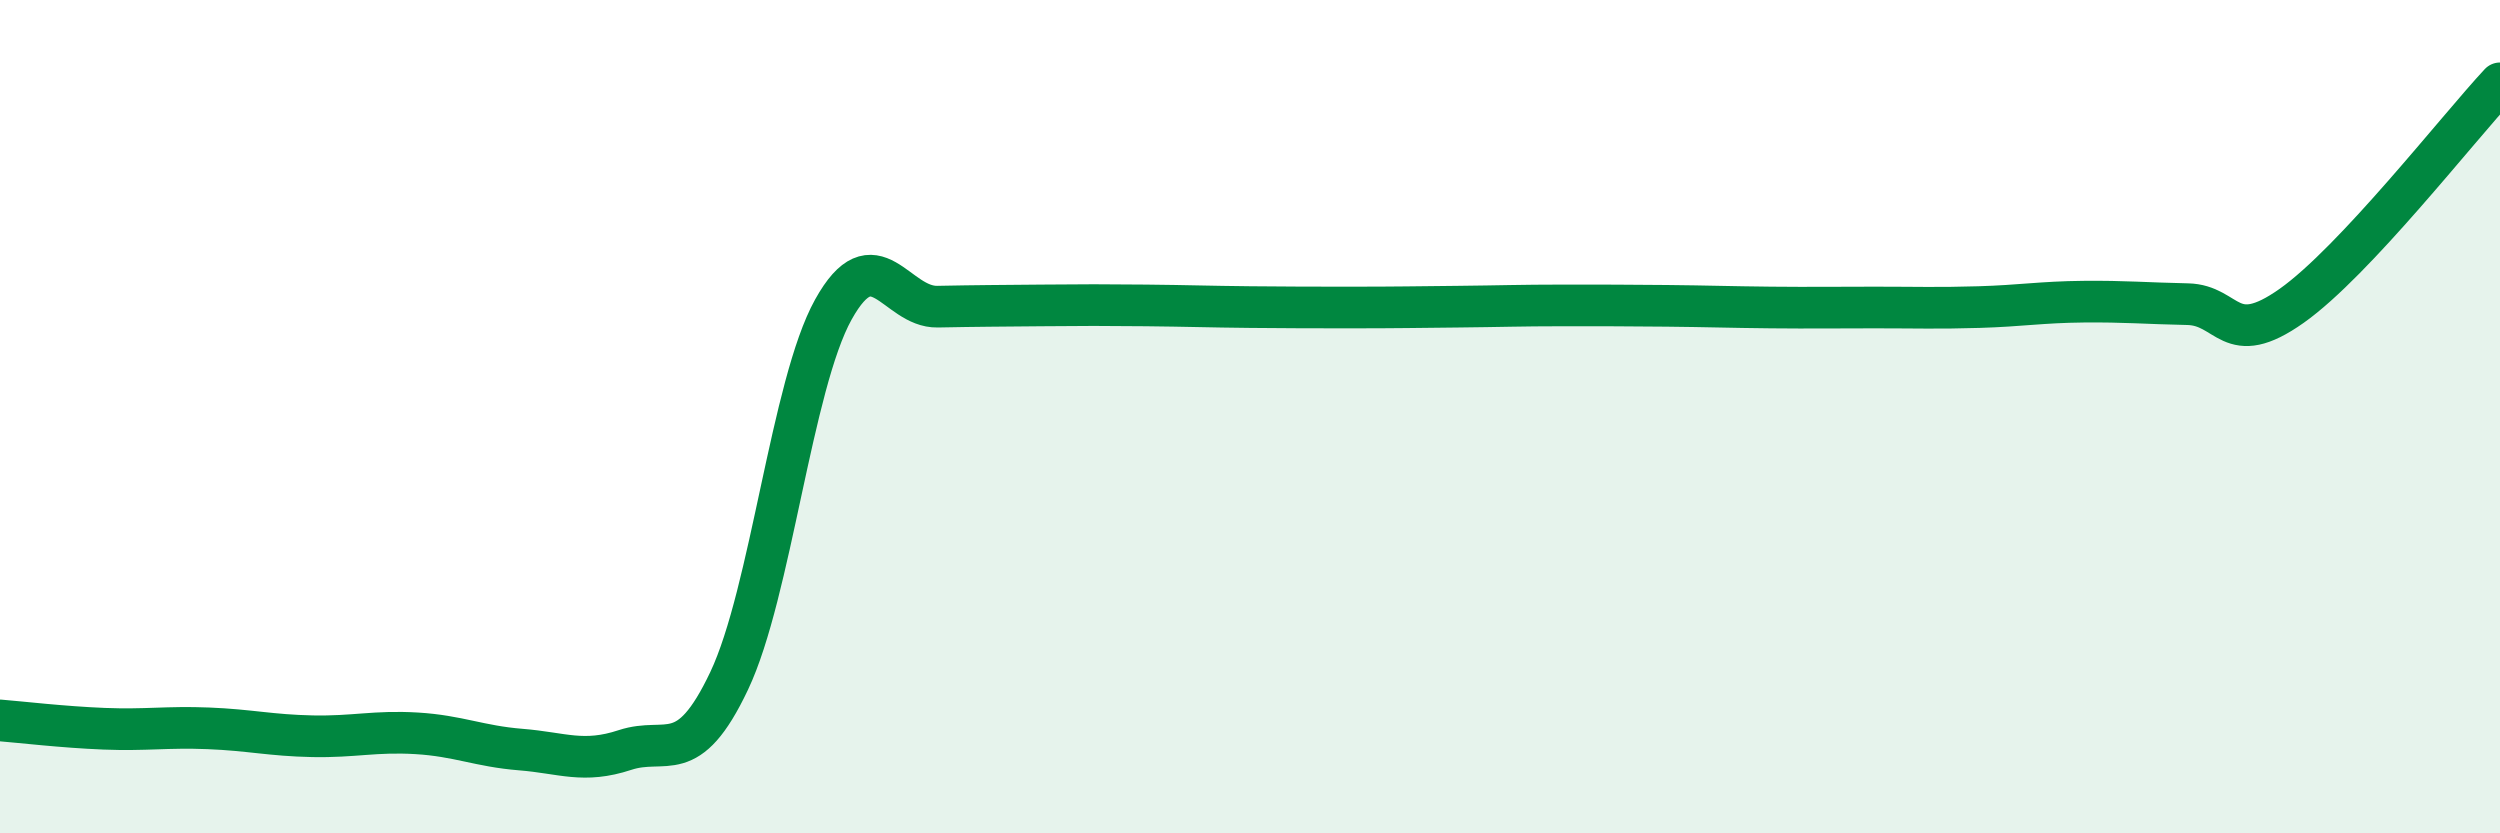 
    <svg width="60" height="20" viewBox="0 0 60 20" xmlns="http://www.w3.org/2000/svg">
      <path
        d="M 0,17.29 C 0.5,17.33 1.5,17.45 2.5,17.49 C 3.5,17.53 4,17.44 5,17.48 C 6,17.52 6.5,17.65 7.5,17.67 C 8.5,17.69 9,17.54 10,17.6 C 11,17.66 11.5,17.91 12.5,17.99 C 13.5,18.07 14,18.33 15,18 C 16,17.67 16.5,18.45 17.5,16.34 C 18.5,14.23 19,9.23 20,7.43 C 21,5.63 21.5,7.38 22.5,7.36 C 23.5,7.34 24,7.34 25,7.33 C 26,7.32 26.5,7.32 27.5,7.33 C 28.5,7.34 29,7.36 30,7.37 C 31,7.38 31.5,7.38 32.5,7.38 C 33.5,7.38 34,7.37 35,7.36 C 36,7.35 36.5,7.33 37.5,7.33 C 38.5,7.33 39,7.33 40,7.34 C 41,7.35 41.5,7.37 42.5,7.38 C 43.5,7.39 44,7.38 45,7.38 C 46,7.38 46.5,7.4 47.5,7.37 C 48.5,7.34 49,7.25 50,7.24 C 51,7.23 51.5,7.28 52.5,7.3 C 53.5,7.32 53.5,8.4 55,7.34 C 56.5,6.28 59,3.07 60,2L60 20L0 20Z"
        fill="#008740"
        opacity="0.1"
        stroke-linecap="round"
        stroke-linejoin="round"
      />
      <path
        d="M 0,17.29 C 0.5,17.33 1.5,17.45 2.5,17.49 C 3.5,17.53 4,17.44 5,17.48 C 6,17.52 6.5,17.65 7.5,17.67 C 8.5,17.69 9,17.54 10,17.6 C 11,17.66 11.5,17.91 12.5,17.99 C 13.5,18.07 14,18.33 15,18 C 16,17.67 16.5,18.45 17.5,16.34 C 18.5,14.23 19,9.23 20,7.43 C 21,5.63 21.5,7.38 22.5,7.36 C 23.5,7.34 24,7.34 25,7.33 C 26,7.32 26.5,7.32 27.5,7.33 C 28.5,7.34 29,7.36 30,7.37 C 31,7.38 31.5,7.38 32.5,7.38 C 33.5,7.38 34,7.37 35,7.36 C 36,7.35 36.5,7.33 37.5,7.33 C 38.5,7.33 39,7.33 40,7.34 C 41,7.35 41.5,7.37 42.5,7.38 C 43.5,7.39 44,7.38 45,7.38 C 46,7.38 46.5,7.4 47.5,7.37 C 48.5,7.34 49,7.25 50,7.24 C 51,7.23 51.5,7.28 52.5,7.3 C 53.5,7.32 53.5,8.4 55,7.34 C 56.5,6.28 59,3.07 60,2"
        stroke="#008740"
        stroke-width="1"
        fill="none"
        stroke-linecap="round"
        stroke-linejoin="round"
      />
    </svg>
  